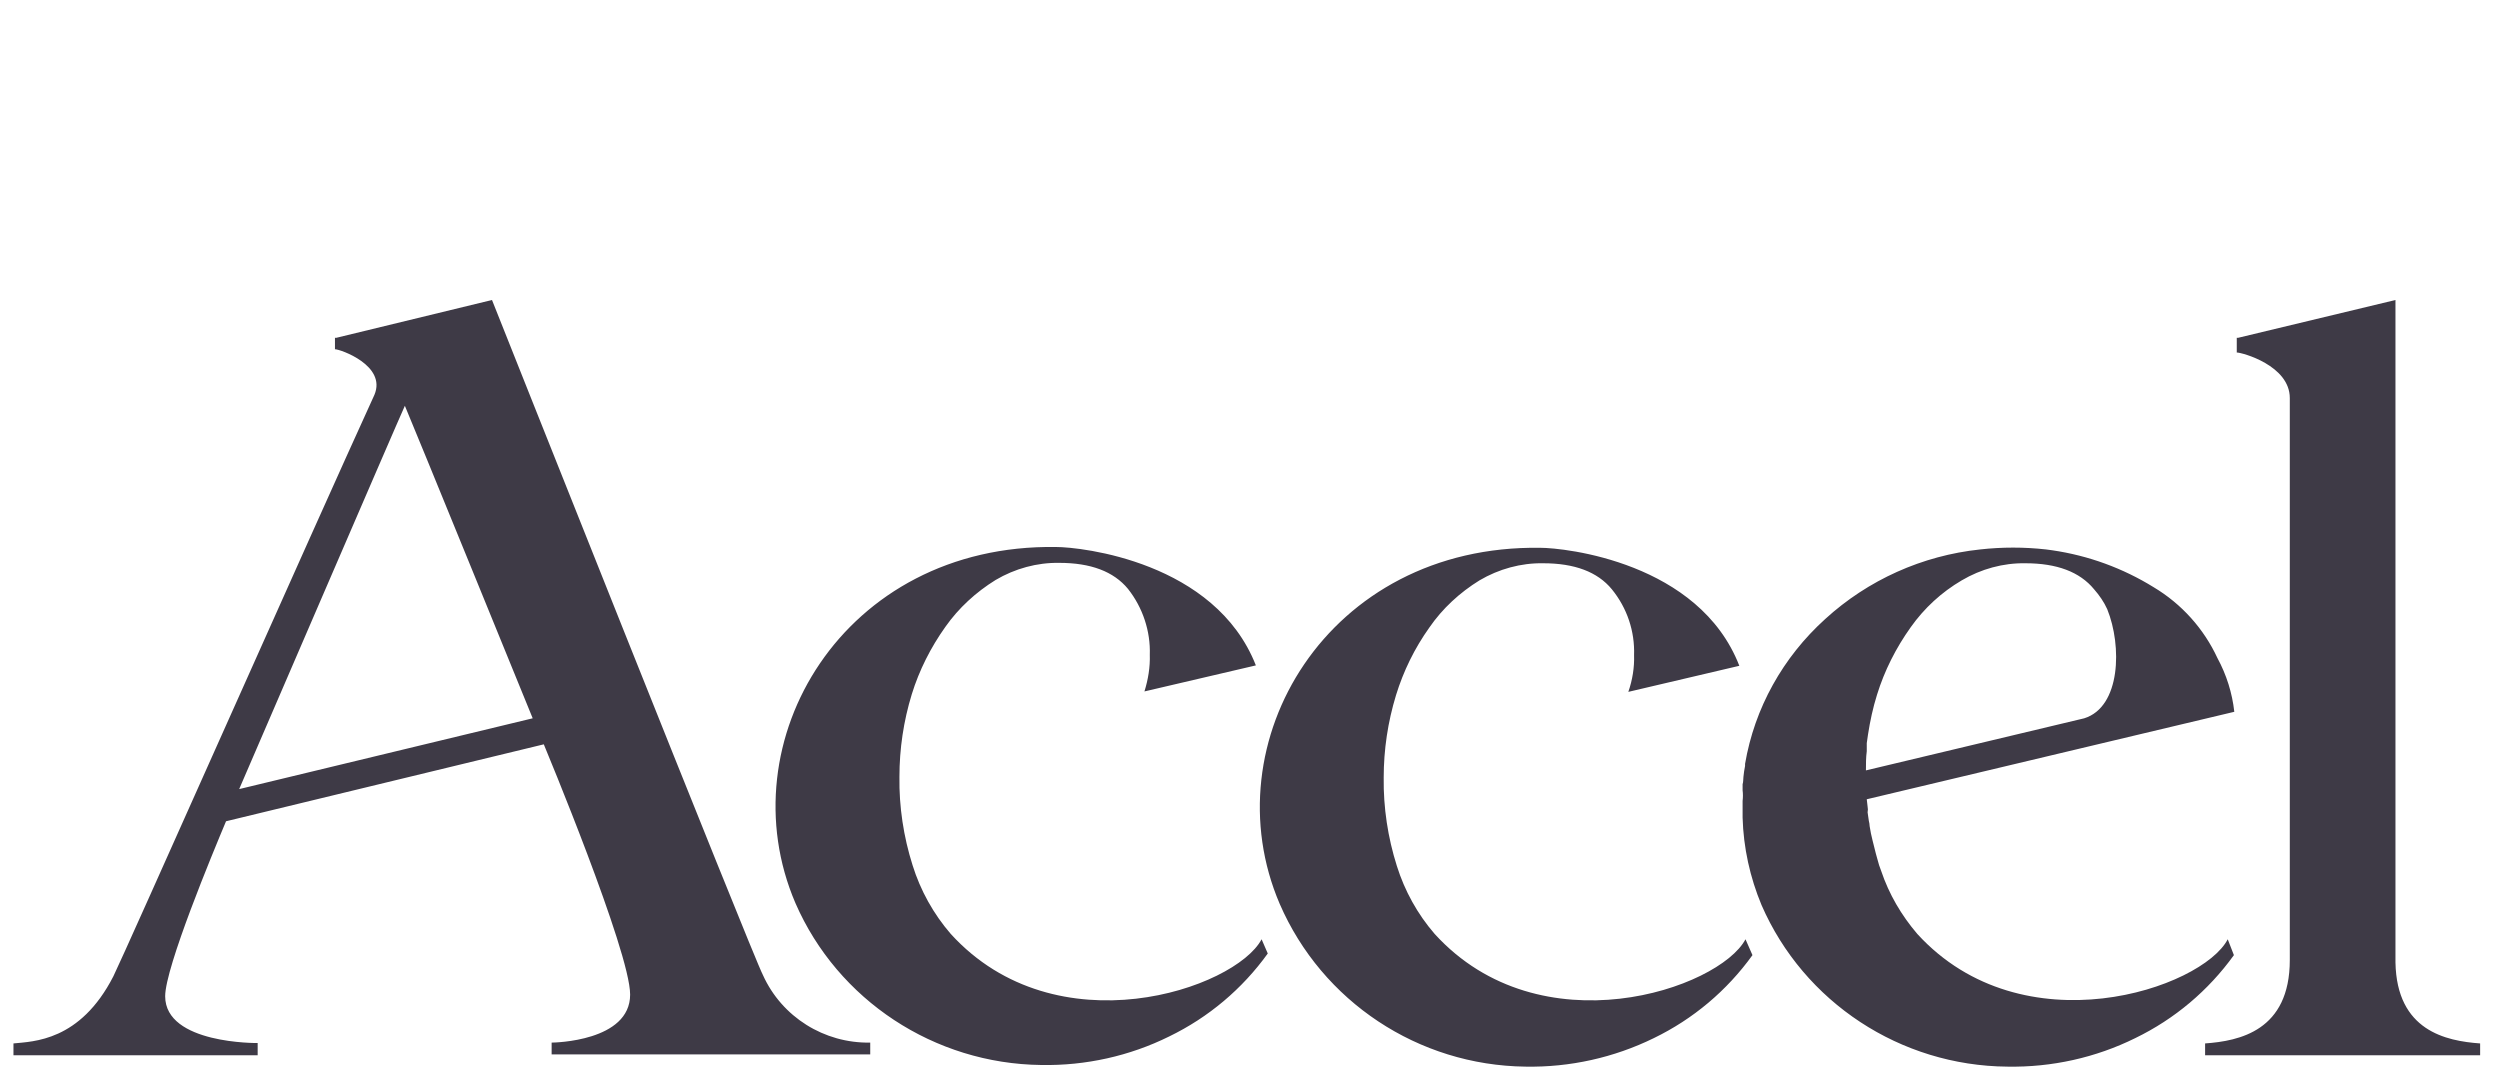 <svg width="75" height="32" viewBox="0 0 75 32" fill="none" xmlns="http://www.w3.org/2000/svg">
<path d="M57.52 28.019C57.039 27.457 56.669 26.823 56.435 26.127L56.373 25.956L56.311 25.736L56.274 25.602L56.213 25.358L56.176 25.211C56.139 25.077 56.114 24.931 56.089 24.784C56.089 24.735 56.077 24.674 56.065 24.625L56.028 24.369C56.04 24.308 56.04 24.259 56.028 24.198L56.003 23.978L67.029 21.354C66.967 20.792 66.795 20.243 66.523 19.742C66.116 18.863 65.45 18.119 64.612 17.618C63.687 17.045 62.651 16.666 61.565 16.508L61.38 16.483C60.727 16.41 60.061 16.41 59.407 16.483C57.668 16.666 56.04 17.399 54.757 18.57C53.487 19.718 52.636 21.244 52.352 22.916V22.977C52.328 23.087 52.315 23.197 52.303 23.307C52.291 23.417 52.303 23.441 52.278 23.527C52.278 23.588 52.278 23.649 52.278 23.71C52.291 23.808 52.291 23.917 52.278 24.027V24.528C52.303 25.431 52.5 26.322 52.846 27.152C54.116 30.07 57.014 31.974 60.221 31.999C61.553 32.023 62.873 31.73 64.057 31.144C65.241 30.57 66.252 29.716 67.017 28.654L66.832 28.178C66.067 29.655 60.69 31.486 57.52 28.019ZM62.527 21.549L55.978 23.112C55.978 22.916 55.978 22.721 56.003 22.538V22.477C56.003 22.416 56.003 22.355 56.003 22.294L56.04 22.037C56.102 21.635 56.188 21.232 56.311 20.841C56.533 20.121 56.879 19.437 57.323 18.815C57.73 18.241 58.248 17.765 58.852 17.411C59.432 17.069 60.098 16.886 60.764 16.898C61.701 16.898 62.392 17.154 62.823 17.679C62.984 17.863 63.119 18.058 63.218 18.278C63.662 19.376 63.625 21.207 62.527 21.549ZM37.848 28.178C37.059 29.667 31.694 31.498 28.524 28.019C28.006 27.421 27.612 26.713 27.377 25.956C27.106 25.102 26.97 24.198 26.983 23.307C26.983 22.465 27.106 21.635 27.353 20.829C27.575 20.109 27.92 19.425 28.364 18.802C28.759 18.241 29.277 17.765 29.869 17.399C30.448 17.057 31.114 16.874 31.78 16.886C32.718 16.886 33.408 17.142 33.84 17.667C34.284 18.229 34.518 18.937 34.494 19.645C34.506 20.011 34.444 20.389 34.333 20.743L37.676 19.962C36.455 16.849 32.434 16.41 31.682 16.41C25.293 16.312 21.79 22.257 23.862 27.091C25.133 30.009 28.031 31.913 31.238 31.95C32.57 31.974 33.889 31.681 35.073 31.095C36.257 30.521 37.269 29.667 38.033 28.605L37.848 28.178ZM52.365 28.178C51.575 29.667 46.21 31.498 43.041 28.019C42.523 27.421 42.14 26.725 41.906 25.98C41.635 25.126 41.499 24.223 41.511 23.331C41.511 22.489 41.635 21.659 41.881 20.853C42.103 20.133 42.436 19.45 42.88 18.827C43.275 18.253 43.793 17.777 44.385 17.411C44.965 17.069 45.631 16.886 46.297 16.898C47.234 16.898 47.925 17.154 48.356 17.679C48.813 18.241 49.047 18.937 49.022 19.657C49.035 20.023 48.973 20.402 48.85 20.756L52.18 19.974C50.971 16.861 46.938 16.434 46.21 16.434C39.822 16.337 36.319 22.282 38.391 27.116C39.661 30.045 42.547 31.962 45.766 31.999C47.098 32.023 48.418 31.73 49.614 31.144C50.798 30.57 51.81 29.716 52.574 28.654L52.365 28.178ZM71.864 28.873V9L67.14 10.135H67.103V10.575C67.263 10.575 68.694 10.965 68.694 11.942V28.8C68.694 30.924 67.177 31.23 66.153 31.303V31.657H74.404V31.303C73.381 31.23 71.901 30.924 71.864 28.873ZM14.76 9L10.086 10.135H10.049V10.477C10.209 10.477 11.603 10.965 11.233 11.844C9.457 15.726 3.697 28.703 3.401 29.289C2.402 31.242 0.996 31.242 0.404 31.303V31.657H7.73V31.291C7.73 31.291 4.955 31.327 4.955 29.887C4.955 29.02 6.386 25.578 6.781 24.638L16.314 22.33C16.339 22.391 18.904 28.544 18.904 29.838C18.904 31.242 16.623 31.278 16.549 31.278V31.632H26.107V31.278C24.726 31.303 23.455 30.509 22.888 29.252C22.592 28.703 14.76 9 14.76 9ZM15.981 21.549L7.175 23.673C7.225 23.563 12.01 12.455 12.146 12.174C12.343 12.626 15.981 21.549 15.981 21.549Z" fill="#3E3A46"/>
</svg>
